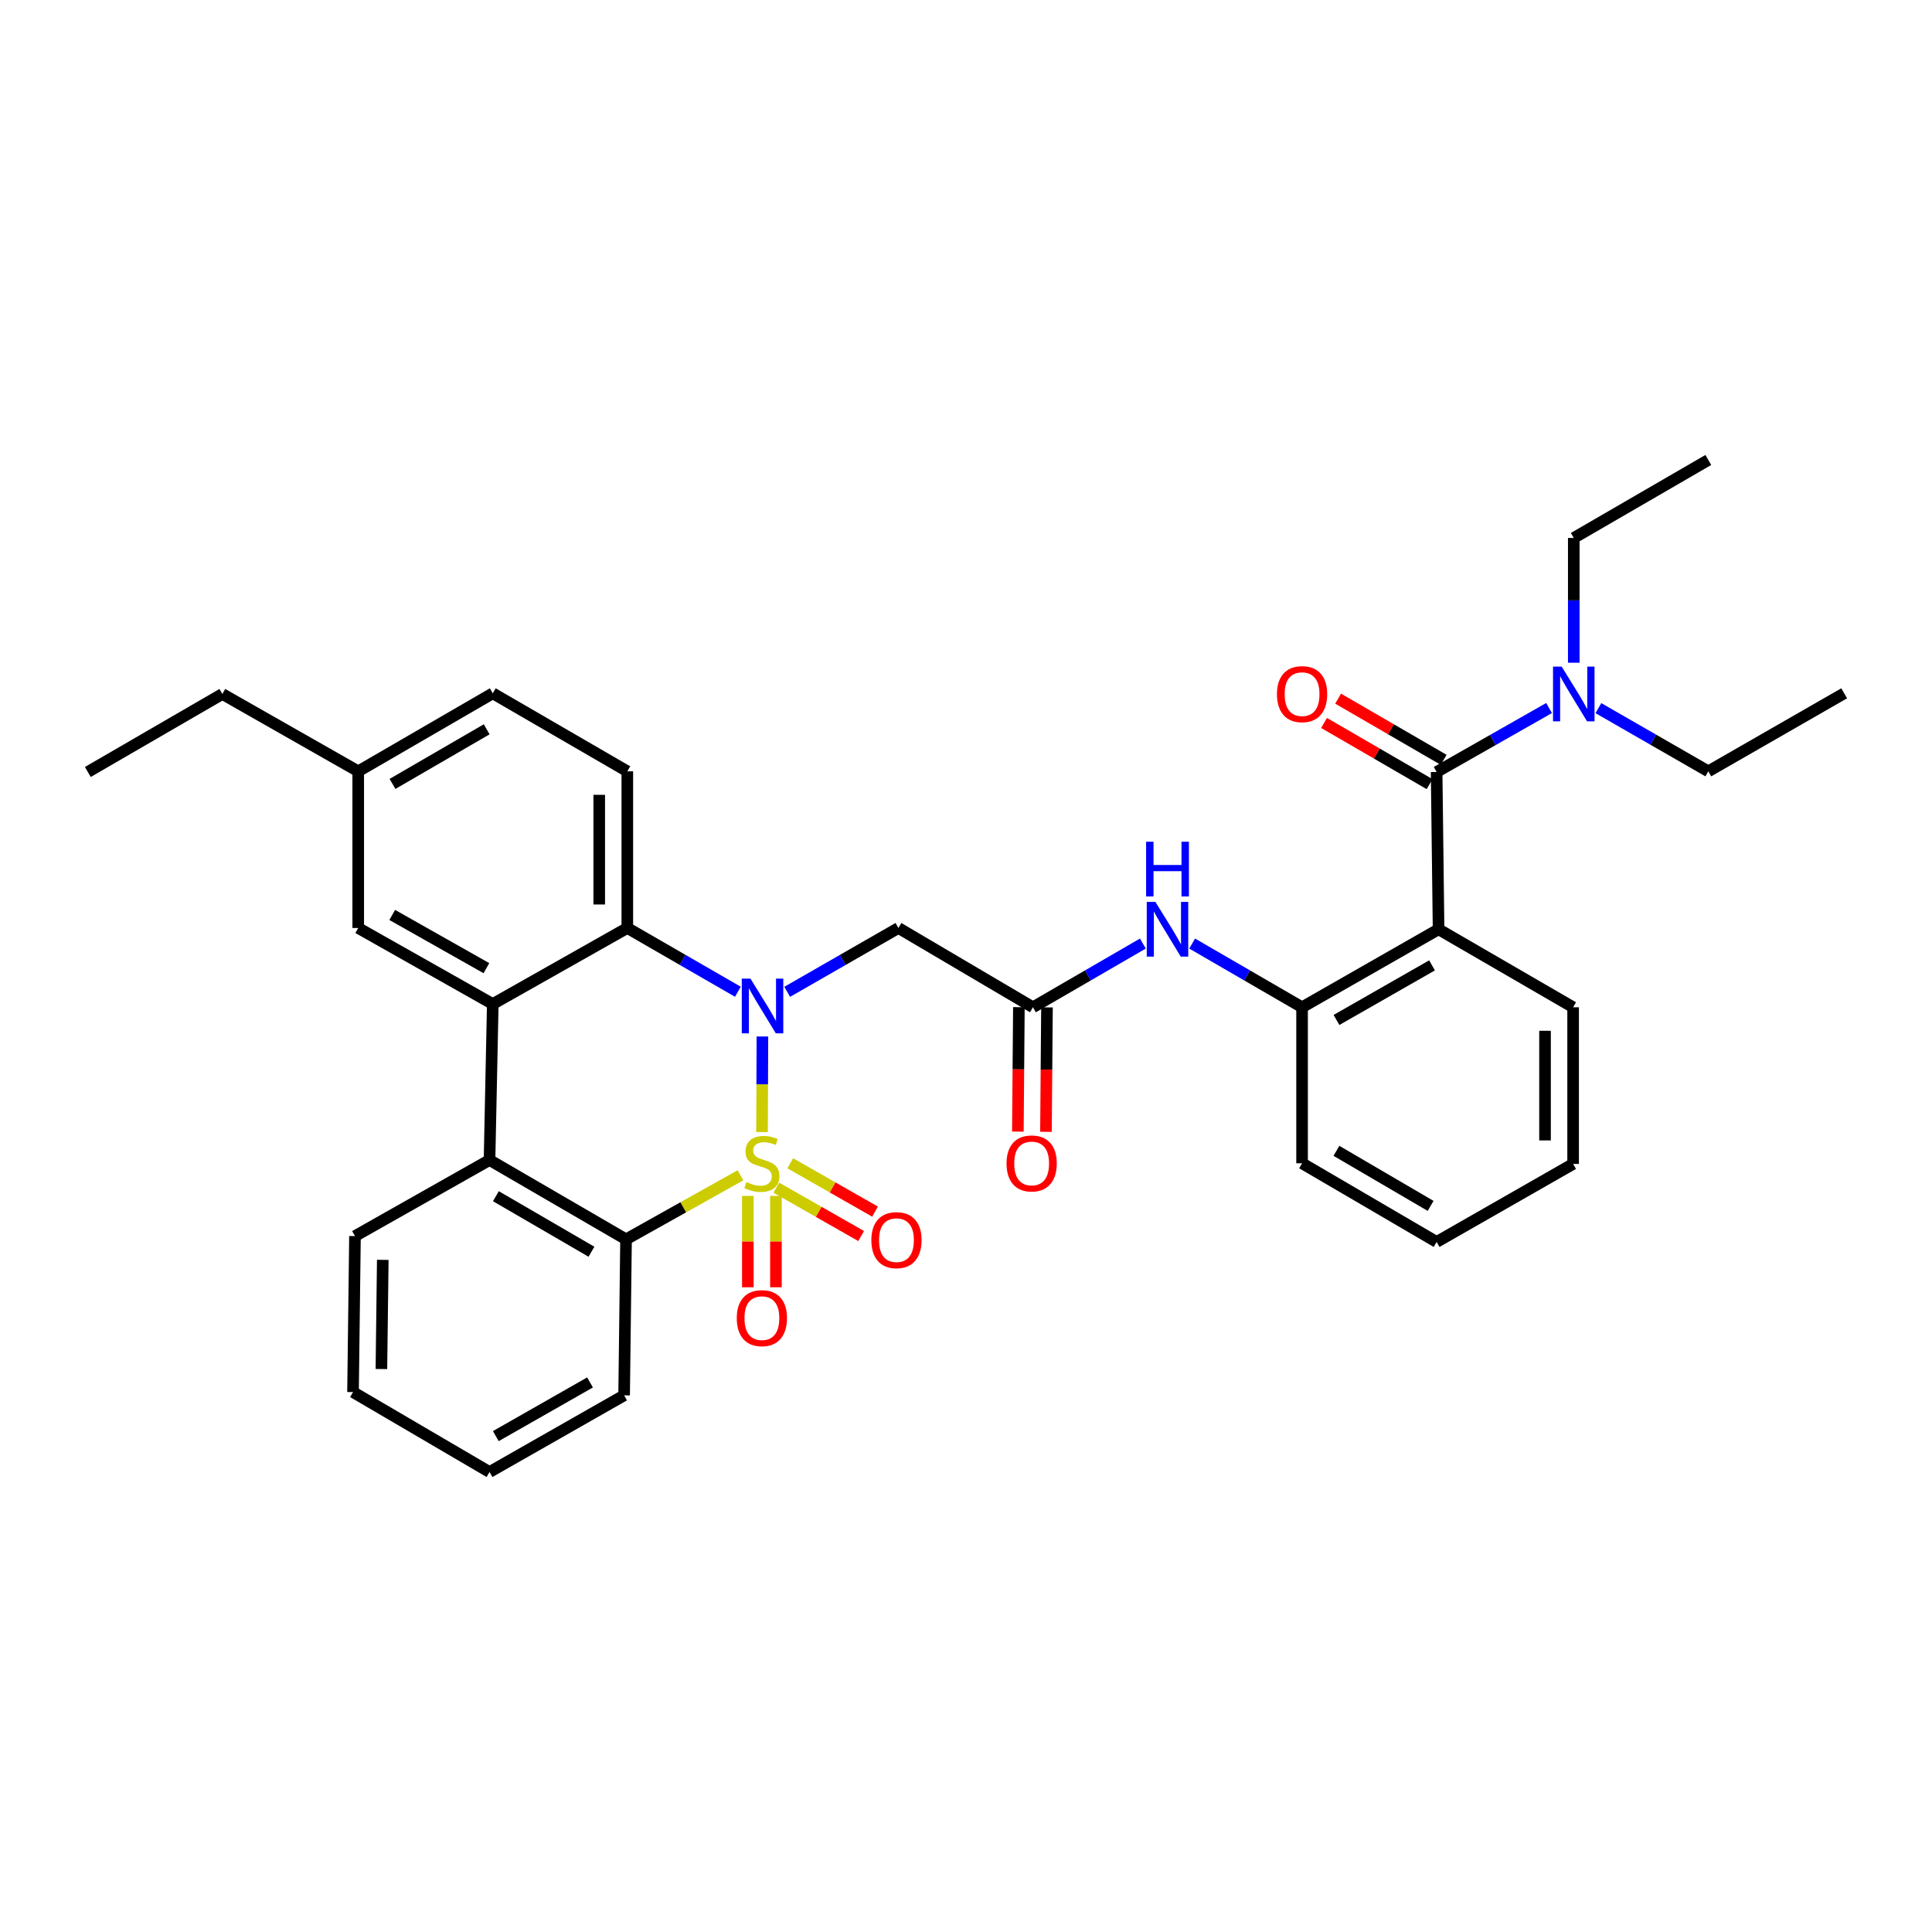 <?xml version='1.0' encoding='iso-8859-1'?>
<svg version='1.1' baseProfile='full'
              xmlns='http://www.w3.org/2000/svg'
                      xmlns:rdkit='http://www.rdkit.org/xml'
                      xmlns:xlink='http://www.w3.org/1999/xlink'
                  xml:space='preserve'
width='1000px' height='1000px' viewBox='0 0 1000 1000'>
<!-- END OF HEADER -->
<rect style='opacity:1.0;fill:#FFFFFF;stroke:none' width='1000' height='1000' x='0' y='0'> </rect>
<path class='bond-0' d='M 394.417,585.957 L 394.52,561.221' style='fill:none;fill-rule:evenodd;stroke:#CCCC00;stroke-width:6px;stroke-linecap:butt;stroke-linejoin:miter;stroke-opacity:1' />
<path class='bond-0' d='M 394.52,561.221 L 394.623,536.485' style='fill:none;fill-rule:evenodd;stroke:#0000FF;stroke-width:6px;stroke-linecap:butt;stroke-linejoin:miter;stroke-opacity:1' />
<path class='bond-1' d='M 383.255,608.324 L 353.647,624.902' style='fill:none;fill-rule:evenodd;stroke:#CCCC00;stroke-width:6px;stroke-linecap:butt;stroke-linejoin:miter;stroke-opacity:1' />
<path class='bond-1' d='M 353.647,624.902 L 324.038,641.481' style='fill:none;fill-rule:evenodd;stroke:#000000;stroke-width:6px;stroke-linecap:butt;stroke-linejoin:miter;stroke-opacity:1' />
<path class='bond-10' d='M 401.834,614.746 L 423.778,627.255' style='fill:none;fill-rule:evenodd;stroke:#CCCC00;stroke-width:6px;stroke-linecap:butt;stroke-linejoin:miter;stroke-opacity:1' />
<path class='bond-10' d='M 423.778,627.255 L 445.722,639.764' style='fill:none;fill-rule:evenodd;stroke:#FF0000;stroke-width:6px;stroke-linecap:butt;stroke-linejoin:miter;stroke-opacity:1' />
<path class='bond-10' d='M 409.035,602.115 L 430.978,614.624' style='fill:none;fill-rule:evenodd;stroke:#CCCC00;stroke-width:6px;stroke-linecap:butt;stroke-linejoin:miter;stroke-opacity:1' />
<path class='bond-10' d='M 430.978,614.624 L 452.922,627.133' style='fill:none;fill-rule:evenodd;stroke:#FF0000;stroke-width:6px;stroke-linecap:butt;stroke-linejoin:miter;stroke-opacity:1' />
<path class='bond-11' d='M 387.08,618.994 L 387.08,642.642' style='fill:none;fill-rule:evenodd;stroke:#CCCC00;stroke-width:6px;stroke-linecap:butt;stroke-linejoin:miter;stroke-opacity:1' />
<path class='bond-11' d='M 387.08,642.642 L 387.08,666.29' style='fill:none;fill-rule:evenodd;stroke:#FF0000;stroke-width:6px;stroke-linecap:butt;stroke-linejoin:miter;stroke-opacity:1' />
<path class='bond-11' d='M 401.619,618.994 L 401.619,642.642' style='fill:none;fill-rule:evenodd;stroke:#CCCC00;stroke-width:6px;stroke-linecap:butt;stroke-linejoin:miter;stroke-opacity:1' />
<path class='bond-11' d='M 401.619,642.642 L 401.619,666.29' style='fill:none;fill-rule:evenodd;stroke:#FF0000;stroke-width:6px;stroke-linecap:butt;stroke-linejoin:miter;stroke-opacity:1' />
<path class='bond-2' d='M 381.929,513.334 L 353.315,496.829' style='fill:none;fill-rule:evenodd;stroke:#0000FF;stroke-width:6px;stroke-linecap:butt;stroke-linejoin:miter;stroke-opacity:1' />
<path class='bond-2' d='M 353.315,496.829 L 324.7,480.324' style='fill:none;fill-rule:evenodd;stroke:#000000;stroke-width:6px;stroke-linecap:butt;stroke-linejoin:miter;stroke-opacity:1' />
<path class='bond-7' d='M 407.457,513.365 L 436.237,496.845' style='fill:none;fill-rule:evenodd;stroke:#0000FF;stroke-width:6px;stroke-linecap:butt;stroke-linejoin:miter;stroke-opacity:1' />
<path class='bond-7' d='M 436.237,496.845 L 465.018,480.324' style='fill:none;fill-rule:evenodd;stroke:#000000;stroke-width:6px;stroke-linecap:butt;stroke-linejoin:miter;stroke-opacity:1' />
<path class='bond-6' d='M 324.038,641.481 L 253.378,600.424' style='fill:none;fill-rule:evenodd;stroke:#000000;stroke-width:6px;stroke-linecap:butt;stroke-linejoin:miter;stroke-opacity:1' />
<path class='bond-6' d='M 306.135,647.893 L 256.673,619.153' style='fill:none;fill-rule:evenodd;stroke:#000000;stroke-width:6px;stroke-linecap:butt;stroke-linejoin:miter;stroke-opacity:1' />
<path class='bond-21' d='M 324.038,641.481 L 323.044,722.229' style='fill:none;fill-rule:evenodd;stroke:#000000;stroke-width:6px;stroke-linecap:butt;stroke-linejoin:miter;stroke-opacity:1' />
<path class='bond-13' d='M 324.7,480.324 L 324.7,399.237' style='fill:none;fill-rule:evenodd;stroke:#000000;stroke-width:6px;stroke-linecap:butt;stroke-linejoin:miter;stroke-opacity:1' />
<path class='bond-13' d='M 310.161,468.161 L 310.161,411.4' style='fill:none;fill-rule:evenodd;stroke:#000000;stroke-width:6px;stroke-linecap:butt;stroke-linejoin:miter;stroke-opacity:1' />
<path class='bond-34' d='M 324.7,480.324 L 255.058,519.684' style='fill:none;fill-rule:evenodd;stroke:#000000;stroke-width:6px;stroke-linecap:butt;stroke-linejoin:miter;stroke-opacity:1' />
<path class='bond-3' d='M 255.058,519.684 L 253.378,600.424' style='fill:none;fill-rule:evenodd;stroke:#000000;stroke-width:6px;stroke-linecap:butt;stroke-linejoin:miter;stroke-opacity:1' />
<path class='bond-15' d='M 255.058,519.684 L 185.417,480.324' style='fill:none;fill-rule:evenodd;stroke:#000000;stroke-width:6px;stroke-linecap:butt;stroke-linejoin:miter;stroke-opacity:1' />
<path class='bond-15' d='M 251.766,501.123 L 203.017,473.571' style='fill:none;fill-rule:evenodd;stroke:#000000;stroke-width:6px;stroke-linecap:butt;stroke-linejoin:miter;stroke-opacity:1' />
<path class='bond-4' d='M 744.602,480.994 L 673.951,521.364' style='fill:none;fill-rule:evenodd;stroke:#000000;stroke-width:6px;stroke-linecap:butt;stroke-linejoin:miter;stroke-opacity:1' />
<path class='bond-4' d='M 741.218,499.673 L 691.762,527.932' style='fill:none;fill-rule:evenodd;stroke:#000000;stroke-width:6px;stroke-linecap:butt;stroke-linejoin:miter;stroke-opacity:1' />
<path class='bond-5' d='M 744.602,480.994 L 743.593,399.576' style='fill:none;fill-rule:evenodd;stroke:#000000;stroke-width:6px;stroke-linecap:butt;stroke-linejoin:miter;stroke-opacity:1' />
<path class='bond-20' d='M 744.602,480.994 L 814.244,521.364' style='fill:none;fill-rule:evenodd;stroke:#000000;stroke-width:6px;stroke-linecap:butt;stroke-linejoin:miter;stroke-opacity:1' />
<path class='bond-14' d='M 743.593,399.576 L 772.697,383.025' style='fill:none;fill-rule:evenodd;stroke:#000000;stroke-width:6px;stroke-linecap:butt;stroke-linejoin:miter;stroke-opacity:1' />
<path class='bond-14' d='M 772.697,383.025 L 801.802,366.474' style='fill:none;fill-rule:evenodd;stroke:#0000FF;stroke-width:6px;stroke-linecap:butt;stroke-linejoin:miter;stroke-opacity:1' />
<path class='bond-16' d='M 747.238,393.287 L 719.924,377.453' style='fill:none;fill-rule:evenodd;stroke:#000000;stroke-width:6px;stroke-linecap:butt;stroke-linejoin:miter;stroke-opacity:1' />
<path class='bond-16' d='M 719.924,377.453 L 692.609,361.619' style='fill:none;fill-rule:evenodd;stroke:#FF0000;stroke-width:6px;stroke-linecap:butt;stroke-linejoin:miter;stroke-opacity:1' />
<path class='bond-16' d='M 739.947,405.865 L 712.632,390.031' style='fill:none;fill-rule:evenodd;stroke:#000000;stroke-width:6px;stroke-linecap:butt;stroke-linejoin:miter;stroke-opacity:1' />
<path class='bond-16' d='M 712.632,390.031 L 685.318,374.198' style='fill:none;fill-rule:evenodd;stroke:#FF0000;stroke-width:6px;stroke-linecap:butt;stroke-linejoin:miter;stroke-opacity:1' />
<path class='bond-22' d='M 253.378,600.424 L 183.737,639.8' style='fill:none;fill-rule:evenodd;stroke:#000000;stroke-width:6px;stroke-linecap:butt;stroke-linejoin:miter;stroke-opacity:1' />
<path class='bond-8' d='M 465.018,480.324 L 534.643,521.364' style='fill:none;fill-rule:evenodd;stroke:#000000;stroke-width:6px;stroke-linecap:butt;stroke-linejoin:miter;stroke-opacity:1' />
<path class='bond-12' d='M 534.643,521.364 L 563.096,504.875' style='fill:none;fill-rule:evenodd;stroke:#000000;stroke-width:6px;stroke-linecap:butt;stroke-linejoin:miter;stroke-opacity:1' />
<path class='bond-12' d='M 563.096,504.875 L 591.548,488.385' style='fill:none;fill-rule:evenodd;stroke:#0000FF;stroke-width:6px;stroke-linecap:butt;stroke-linejoin:miter;stroke-opacity:1' />
<path class='bond-17' d='M 527.374,521.305 L 527.11,553.509' style='fill:none;fill-rule:evenodd;stroke:#000000;stroke-width:6px;stroke-linecap:butt;stroke-linejoin:miter;stroke-opacity:1' />
<path class='bond-17' d='M 527.11,553.509 L 526.846,585.714' style='fill:none;fill-rule:evenodd;stroke:#FF0000;stroke-width:6px;stroke-linecap:butt;stroke-linejoin:miter;stroke-opacity:1' />
<path class='bond-17' d='M 541.912,521.424 L 541.648,553.628' style='fill:none;fill-rule:evenodd;stroke:#000000;stroke-width:6px;stroke-linecap:butt;stroke-linejoin:miter;stroke-opacity:1' />
<path class='bond-17' d='M 541.648,553.628 L 541.384,585.833' style='fill:none;fill-rule:evenodd;stroke:#FF0000;stroke-width:6px;stroke-linecap:butt;stroke-linejoin:miter;stroke-opacity:1' />
<path class='bond-9' d='M 673.951,521.364 L 645.502,504.875' style='fill:none;fill-rule:evenodd;stroke:#000000;stroke-width:6px;stroke-linecap:butt;stroke-linejoin:miter;stroke-opacity:1' />
<path class='bond-9' d='M 645.502,504.875 L 617.054,488.386' style='fill:none;fill-rule:evenodd;stroke:#0000FF;stroke-width:6px;stroke-linecap:butt;stroke-linejoin:miter;stroke-opacity:1' />
<path class='bond-23' d='M 673.951,521.364 L 673.951,602.112' style='fill:none;fill-rule:evenodd;stroke:#000000;stroke-width:6px;stroke-linecap:butt;stroke-linejoin:miter;stroke-opacity:1' />
<path class='bond-18' d='M 324.7,399.237 L 255.058,358.851' style='fill:none;fill-rule:evenodd;stroke:#000000;stroke-width:6px;stroke-linecap:butt;stroke-linejoin:miter;stroke-opacity:1' />
<path class='bond-24' d='M 827.331,366.535 L 855.774,382.886' style='fill:none;fill-rule:evenodd;stroke:#0000FF;stroke-width:6px;stroke-linecap:butt;stroke-linejoin:miter;stroke-opacity:1' />
<path class='bond-24' d='M 855.774,382.886 L 884.217,399.237' style='fill:none;fill-rule:evenodd;stroke:#000000;stroke-width:6px;stroke-linecap:butt;stroke-linejoin:miter;stroke-opacity:1' />
<path class='bond-25' d='M 814.583,343.027 L 814.583,310.739' style='fill:none;fill-rule:evenodd;stroke:#0000FF;stroke-width:6px;stroke-linecap:butt;stroke-linejoin:miter;stroke-opacity:1' />
<path class='bond-25' d='M 814.583,310.739 L 814.583,278.45' style='fill:none;fill-rule:evenodd;stroke:#000000;stroke-width:6px;stroke-linecap:butt;stroke-linejoin:miter;stroke-opacity:1' />
<path class='bond-19' d='M 185.417,480.324 L 185.417,399.237' style='fill:none;fill-rule:evenodd;stroke:#000000;stroke-width:6px;stroke-linecap:butt;stroke-linejoin:miter;stroke-opacity:1' />
<path class='bond-36' d='M 255.058,358.851 L 185.417,399.237' style='fill:none;fill-rule:evenodd;stroke:#000000;stroke-width:6px;stroke-linecap:butt;stroke-linejoin:miter;stroke-opacity:1' />
<path class='bond-36' d='M 251.906,377.486 L 203.156,405.756' style='fill:none;fill-rule:evenodd;stroke:#000000;stroke-width:6px;stroke-linecap:butt;stroke-linejoin:miter;stroke-opacity:1' />
<path class='bond-26' d='M 185.417,399.237 L 115.088,359.206' style='fill:none;fill-rule:evenodd;stroke:#000000;stroke-width:6px;stroke-linecap:butt;stroke-linejoin:miter;stroke-opacity:1' />
<path class='bond-37' d='M 814.244,521.364 L 814.244,602.443' style='fill:none;fill-rule:evenodd;stroke:#000000;stroke-width:6px;stroke-linecap:butt;stroke-linejoin:miter;stroke-opacity:1' />
<path class='bond-37' d='M 799.705,533.526 L 799.705,590.281' style='fill:none;fill-rule:evenodd;stroke:#000000;stroke-width:6px;stroke-linecap:butt;stroke-linejoin:miter;stroke-opacity:1' />
<path class='bond-31' d='M 323.044,722.229 L 253.378,761.92' style='fill:none;fill-rule:evenodd;stroke:#000000;stroke-width:6px;stroke-linecap:butt;stroke-linejoin:miter;stroke-opacity:1' />
<path class='bond-31' d='M 305.397,715.55 L 256.631,743.334' style='fill:none;fill-rule:evenodd;stroke:#000000;stroke-width:6px;stroke-linecap:butt;stroke-linejoin:miter;stroke-opacity:1' />
<path class='bond-35' d='M 183.737,639.8 L 182.727,720.54' style='fill:none;fill-rule:evenodd;stroke:#000000;stroke-width:6px;stroke-linecap:butt;stroke-linejoin:miter;stroke-opacity:1' />
<path class='bond-35' d='M 198.123,652.093 L 197.416,708.611' style='fill:none;fill-rule:evenodd;stroke:#000000;stroke-width:6px;stroke-linecap:butt;stroke-linejoin:miter;stroke-opacity:1' />
<path class='bond-32' d='M 673.951,602.112 L 743.593,642.829' style='fill:none;fill-rule:evenodd;stroke:#000000;stroke-width:6px;stroke-linecap:butt;stroke-linejoin:miter;stroke-opacity:1' />
<path class='bond-32' d='M 691.736,595.669 L 740.485,624.171' style='fill:none;fill-rule:evenodd;stroke:#000000;stroke-width:6px;stroke-linecap:butt;stroke-linejoin:miter;stroke-opacity:1' />
<path class='bond-29' d='M 884.217,399.237 L 954.545,358.851' style='fill:none;fill-rule:evenodd;stroke:#000000;stroke-width:6px;stroke-linecap:butt;stroke-linejoin:miter;stroke-opacity:1' />
<path class='bond-28' d='M 814.583,278.45 L 884.217,238.08' style='fill:none;fill-rule:evenodd;stroke:#000000;stroke-width:6px;stroke-linecap:butt;stroke-linejoin:miter;stroke-opacity:1' />
<path class='bond-33' d='M 115.088,359.206 L 45.455,399.576' style='fill:none;fill-rule:evenodd;stroke:#000000;stroke-width:6px;stroke-linecap:butt;stroke-linejoin:miter;stroke-opacity:1' />
<path class='bond-27' d='M 814.244,602.443 L 743.593,642.829' style='fill:none;fill-rule:evenodd;stroke:#000000;stroke-width:6px;stroke-linecap:butt;stroke-linejoin:miter;stroke-opacity:1' />
<path class='bond-30' d='M 182.727,720.54 L 253.378,761.92' style='fill:none;fill-rule:evenodd;stroke:#000000;stroke-width:6px;stroke-linecap:butt;stroke-linejoin:miter;stroke-opacity:1' />
<path  class='atom-0' d='M 386.35 611.832
Q 386.67 611.952, 387.99 612.512
Q 389.31 613.072, 390.75 613.432
Q 392.23 613.752, 393.67 613.752
Q 396.35 613.752, 397.91 612.472
Q 399.47 611.152, 399.47 608.872
Q 399.47 607.312, 398.67 606.352
Q 397.91 605.392, 396.71 604.872
Q 395.51 604.352, 393.51 603.752
Q 390.99 602.992, 389.47 602.272
Q 387.99 601.552, 386.91 600.032
Q 385.87 598.512, 385.87 595.952
Q 385.87 592.392, 388.27 590.192
Q 390.71 587.992, 395.51 587.992
Q 398.79 587.992, 402.51 589.552
L 401.59 592.632
Q 398.19 591.232, 395.63 591.232
Q 392.87 591.232, 391.35 592.392
Q 389.83 593.512, 389.87 595.472
Q 389.87 596.992, 390.63 597.912
Q 391.43 598.832, 392.55 599.352
Q 393.71 599.872, 395.63 600.472
Q 398.19 601.272, 399.71 602.072
Q 401.23 602.872, 402.31 604.512
Q 403.43 606.112, 403.43 608.872
Q 403.43 612.792, 400.79 614.912
Q 398.19 616.992, 393.83 616.992
Q 391.31 616.992, 389.39 616.432
Q 387.51 615.912, 385.27 614.992
L 386.35 611.832
' fill='#CCCC00'/>
<path  class='atom-1' d='M 388.429 506.534
L 397.709 521.534
Q 398.629 523.014, 400.109 525.694
Q 401.589 528.374, 401.669 528.534
L 401.669 506.534
L 405.429 506.534
L 405.429 534.854
L 401.549 534.854
L 391.589 518.454
Q 390.429 516.534, 389.189 514.334
Q 387.989 512.134, 387.629 511.454
L 387.629 534.854
L 383.949 534.854
L 383.949 506.534
L 388.429 506.534
' fill='#0000FF'/>
<path  class='atom-11' d='M 451.008 641.9
Q 451.008 635.1, 454.368 631.3
Q 457.728 627.5, 464.008 627.5
Q 470.288 627.5, 473.648 631.3
Q 477.008 635.1, 477.008 641.9
Q 477.008 648.78, 473.608 652.7
Q 470.208 656.58, 464.008 656.58
Q 457.768 656.58, 454.368 652.7
Q 451.008 648.82, 451.008 641.9
M 464.008 653.38
Q 468.328 653.38, 470.648 650.5
Q 473.008 647.58, 473.008 641.9
Q 473.008 636.34, 470.648 633.54
Q 468.328 630.7, 464.008 630.7
Q 459.688 630.7, 457.328 633.5
Q 455.008 636.3, 455.008 641.9
Q 455.008 647.62, 457.328 650.5
Q 459.688 653.38, 464.008 653.38
' fill='#FF0000'/>
<path  class='atom-12' d='M 381.35 682.27
Q 381.35 675.47, 384.71 671.67
Q 388.07 667.87, 394.35 667.87
Q 400.63 667.87, 403.99 671.67
Q 407.35 675.47, 407.35 682.27
Q 407.35 689.15, 403.95 693.07
Q 400.55 696.95, 394.35 696.95
Q 388.11 696.95, 384.71 693.07
Q 381.35 689.19, 381.35 682.27
M 394.35 693.75
Q 398.67 693.75, 400.99 690.87
Q 403.35 687.95, 403.35 682.27
Q 403.35 676.71, 400.99 673.91
Q 398.67 671.07, 394.35 671.07
Q 390.03 671.07, 387.67 673.87
Q 385.35 676.67, 385.35 682.27
Q 385.35 687.99, 387.67 690.87
Q 390.03 693.75, 394.35 693.75
' fill='#FF0000'/>
<path  class='atom-13' d='M 598.041 466.834
L 607.321 481.834
Q 608.241 483.314, 609.721 485.994
Q 611.201 488.674, 611.281 488.834
L 611.281 466.834
L 615.041 466.834
L 615.041 495.154
L 611.161 495.154
L 601.201 478.754
Q 600.041 476.834, 598.801 474.634
Q 597.601 472.434, 597.241 471.754
L 597.241 495.154
L 593.561 495.154
L 593.561 466.834
L 598.041 466.834
' fill='#0000FF'/>
<path  class='atom-13' d='M 593.221 435.682
L 597.061 435.682
L 597.061 447.722
L 611.541 447.722
L 611.541 435.682
L 615.381 435.682
L 615.381 464.002
L 611.541 464.002
L 611.541 450.922
L 597.061 450.922
L 597.061 464.002
L 593.221 464.002
L 593.221 435.682
' fill='#0000FF'/>
<path  class='atom-15' d='M 808.323 345.046
L 817.603 360.046
Q 818.523 361.526, 820.003 364.206
Q 821.483 366.886, 821.563 367.046
L 821.563 345.046
L 825.323 345.046
L 825.323 373.366
L 821.443 373.366
L 811.483 356.966
Q 810.323 355.046, 809.083 352.846
Q 807.883 350.646, 807.523 349.966
L 807.523 373.366
L 803.843 373.366
L 803.843 345.046
L 808.323 345.046
' fill='#0000FF'/>
<path  class='atom-17' d='M 660.951 359.286
Q 660.951 352.486, 664.311 348.686
Q 667.671 344.886, 673.951 344.886
Q 680.231 344.886, 683.591 348.686
Q 686.951 352.486, 686.951 359.286
Q 686.951 366.166, 683.551 370.086
Q 680.151 373.966, 673.951 373.966
Q 667.711 373.966, 664.311 370.086
Q 660.951 366.206, 660.951 359.286
M 673.951 370.766
Q 678.271 370.766, 680.591 367.886
Q 682.951 364.966, 682.951 359.286
Q 682.951 353.726, 680.591 350.926
Q 678.271 348.086, 673.951 348.086
Q 669.631 348.086, 667.271 350.886
Q 664.951 353.686, 664.951 359.286
Q 664.951 365.006, 667.271 367.886
Q 669.631 370.766, 673.951 370.766
' fill='#FF0000'/>
<path  class='atom-18' d='M 520.981 602.192
Q 520.981 595.392, 524.341 591.592
Q 527.701 587.792, 533.981 587.792
Q 540.261 587.792, 543.621 591.592
Q 546.981 595.392, 546.981 602.192
Q 546.981 609.072, 543.581 612.992
Q 540.181 616.872, 533.981 616.872
Q 527.741 616.872, 524.341 612.992
Q 520.981 609.112, 520.981 602.192
M 533.981 613.672
Q 538.301 613.672, 540.621 610.792
Q 542.981 607.872, 542.981 602.192
Q 542.981 596.632, 540.621 593.832
Q 538.301 590.992, 533.981 590.992
Q 529.661 590.992, 527.301 593.792
Q 524.981 596.592, 524.981 602.192
Q 524.981 607.912, 527.301 610.792
Q 529.661 613.672, 533.981 613.672
' fill='#FF0000'/>
</svg>
